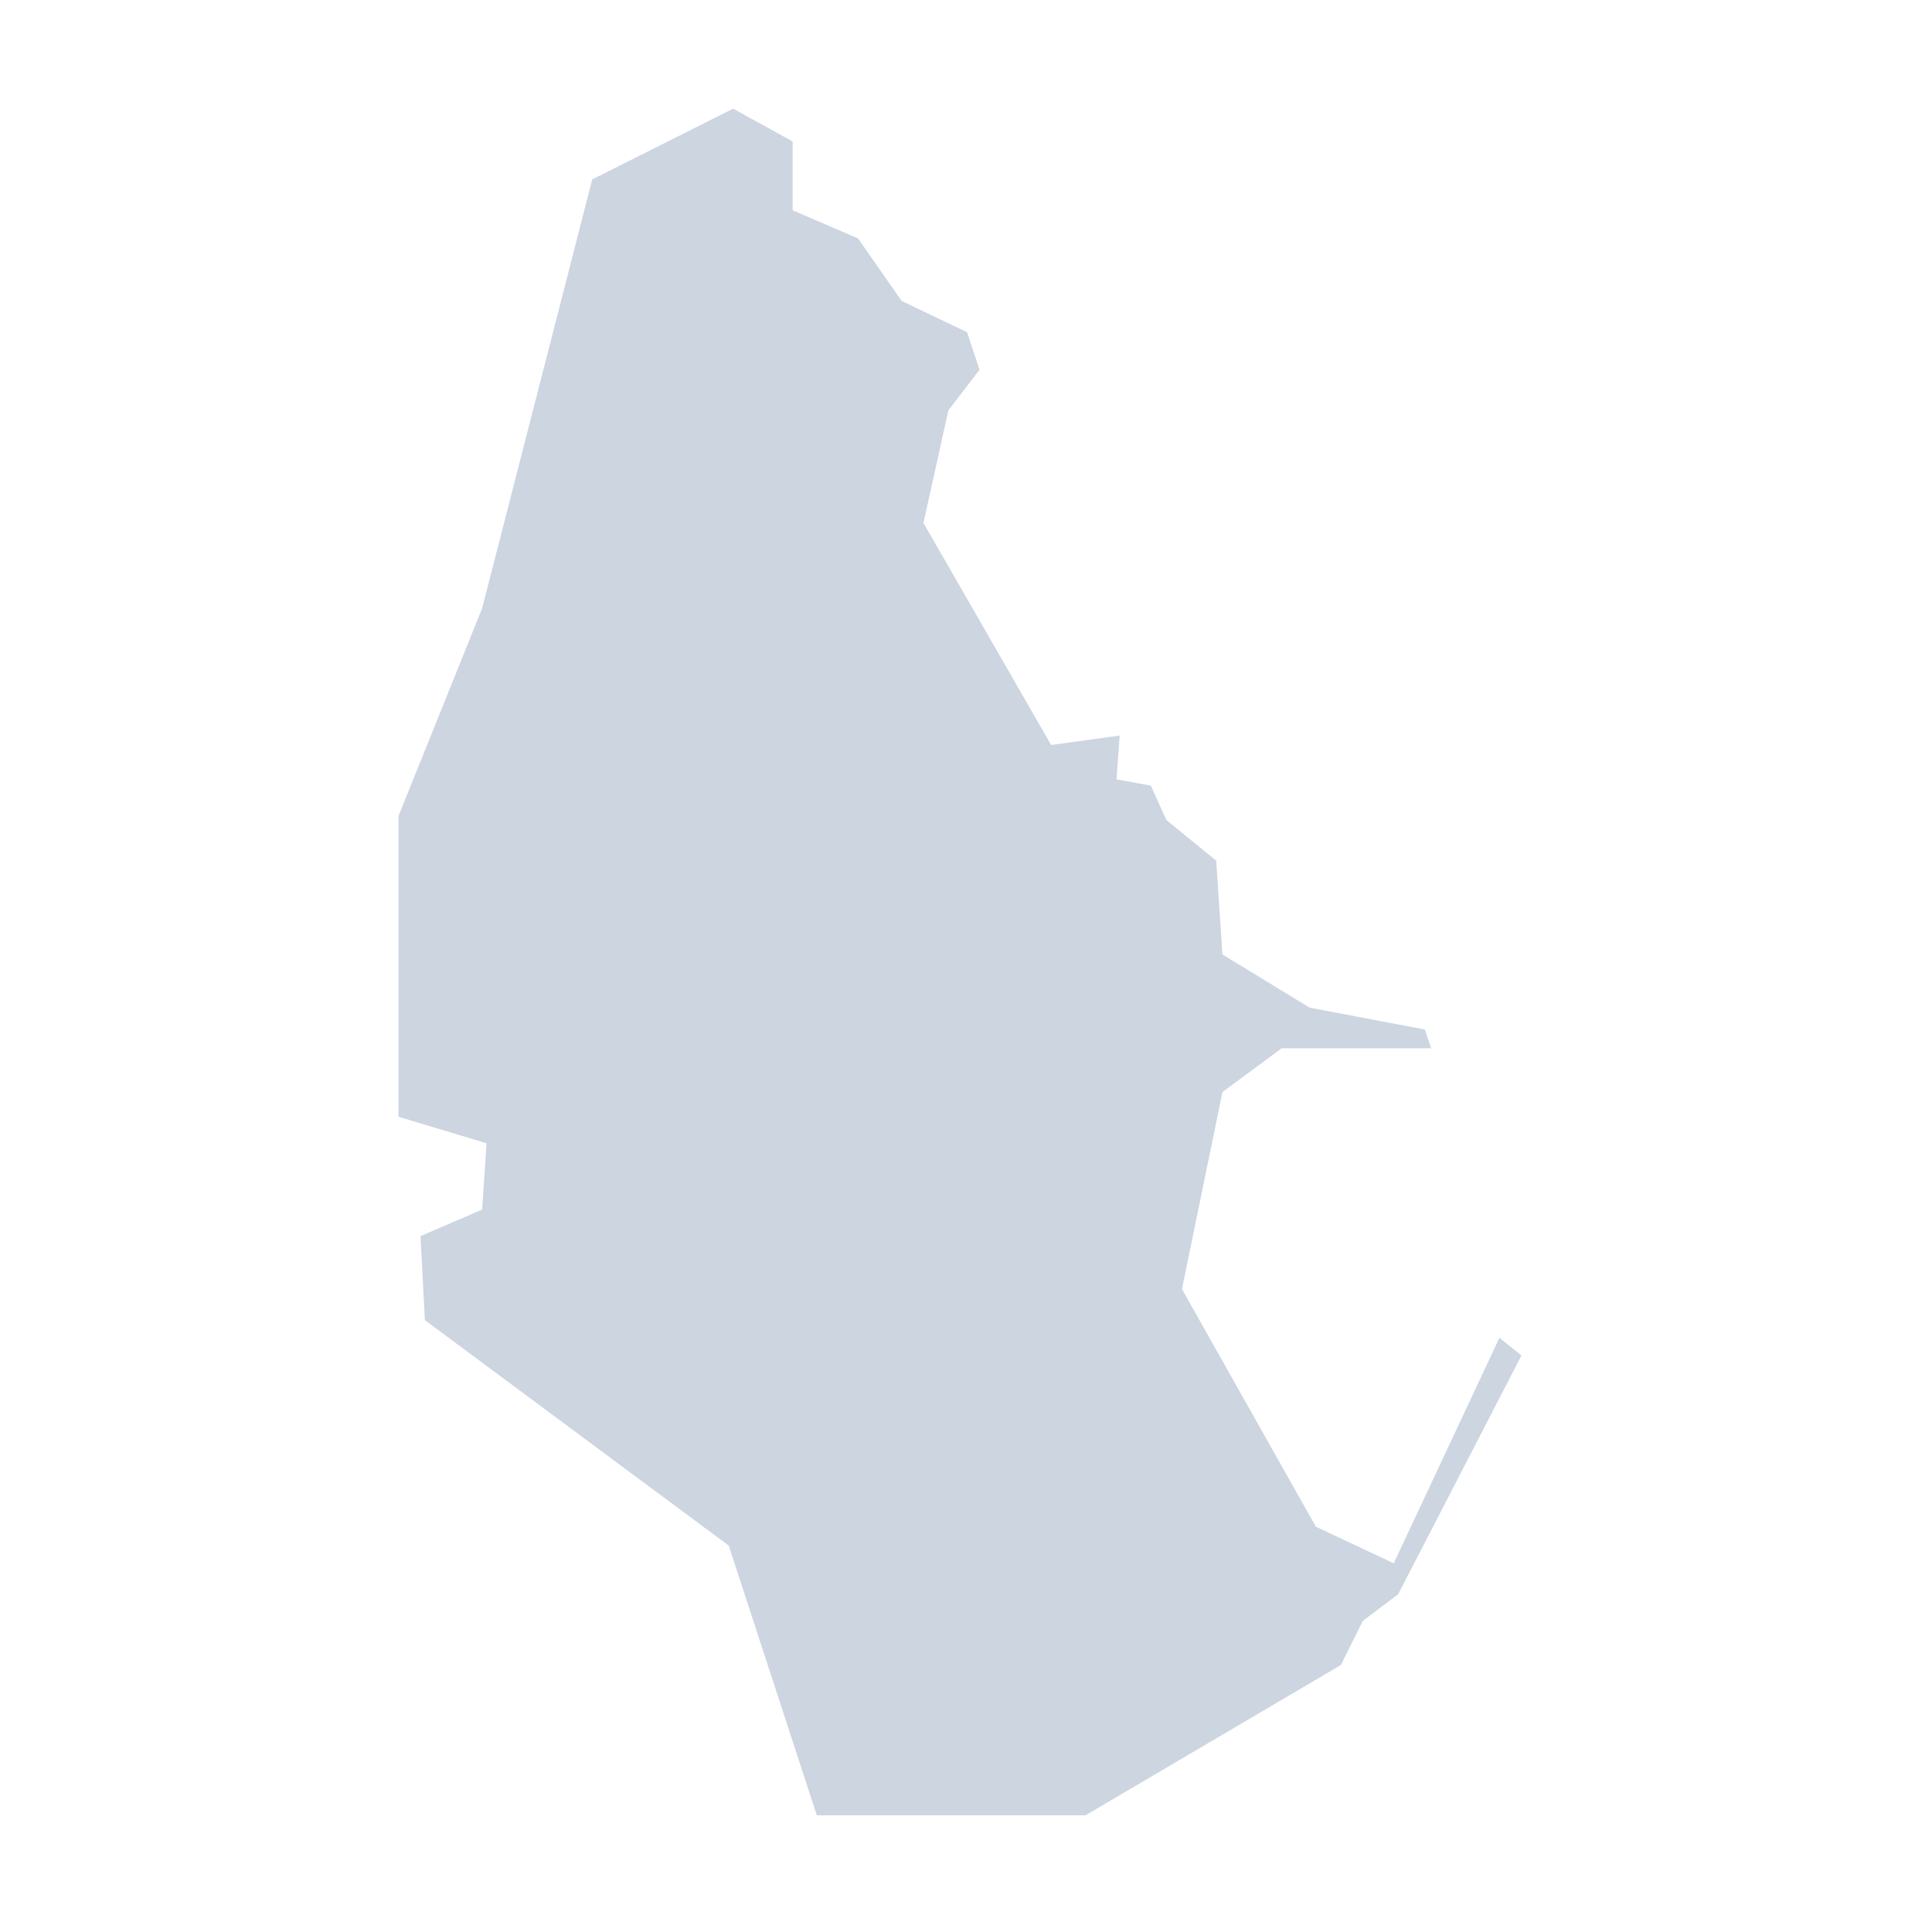 <?xml version="1.0" encoding="UTF-8"?>
<svg xmlns="http://www.w3.org/2000/svg" width="160" height="160" viewBox="0 0 160 160" fill="none">
  <g opacity="0.2">
    <path d="M60.718 9L49.047 14.858L39.929 50.376L33 67.585V92.484L40.294 94.681L39.929 100.174L34.824 102.371L35.188 109.328L60.353 128.002L67.647 150.338H89.894L111.047 137.888L112.87 134.227L115.788 132.03L126 112.257L124.176 110.792L115.423 129.467L108.975 126.436L97.884 106.755L101.237 90.441L106.138 86.815H118.518L118.003 85.262L108.459 83.449L101.237 79.047L100.721 71.278L96.594 67.911L95.305 65.063L92.467 64.545L92.725 60.92L87.051 61.696L76.476 43.31L78.539 33.988L81.118 30.621L80.087 27.514L74.67 24.924L71.059 19.745L65.643 17.415V11.717L60.718 9Z" fill="#002F66"></path>
  </g>
</svg>
